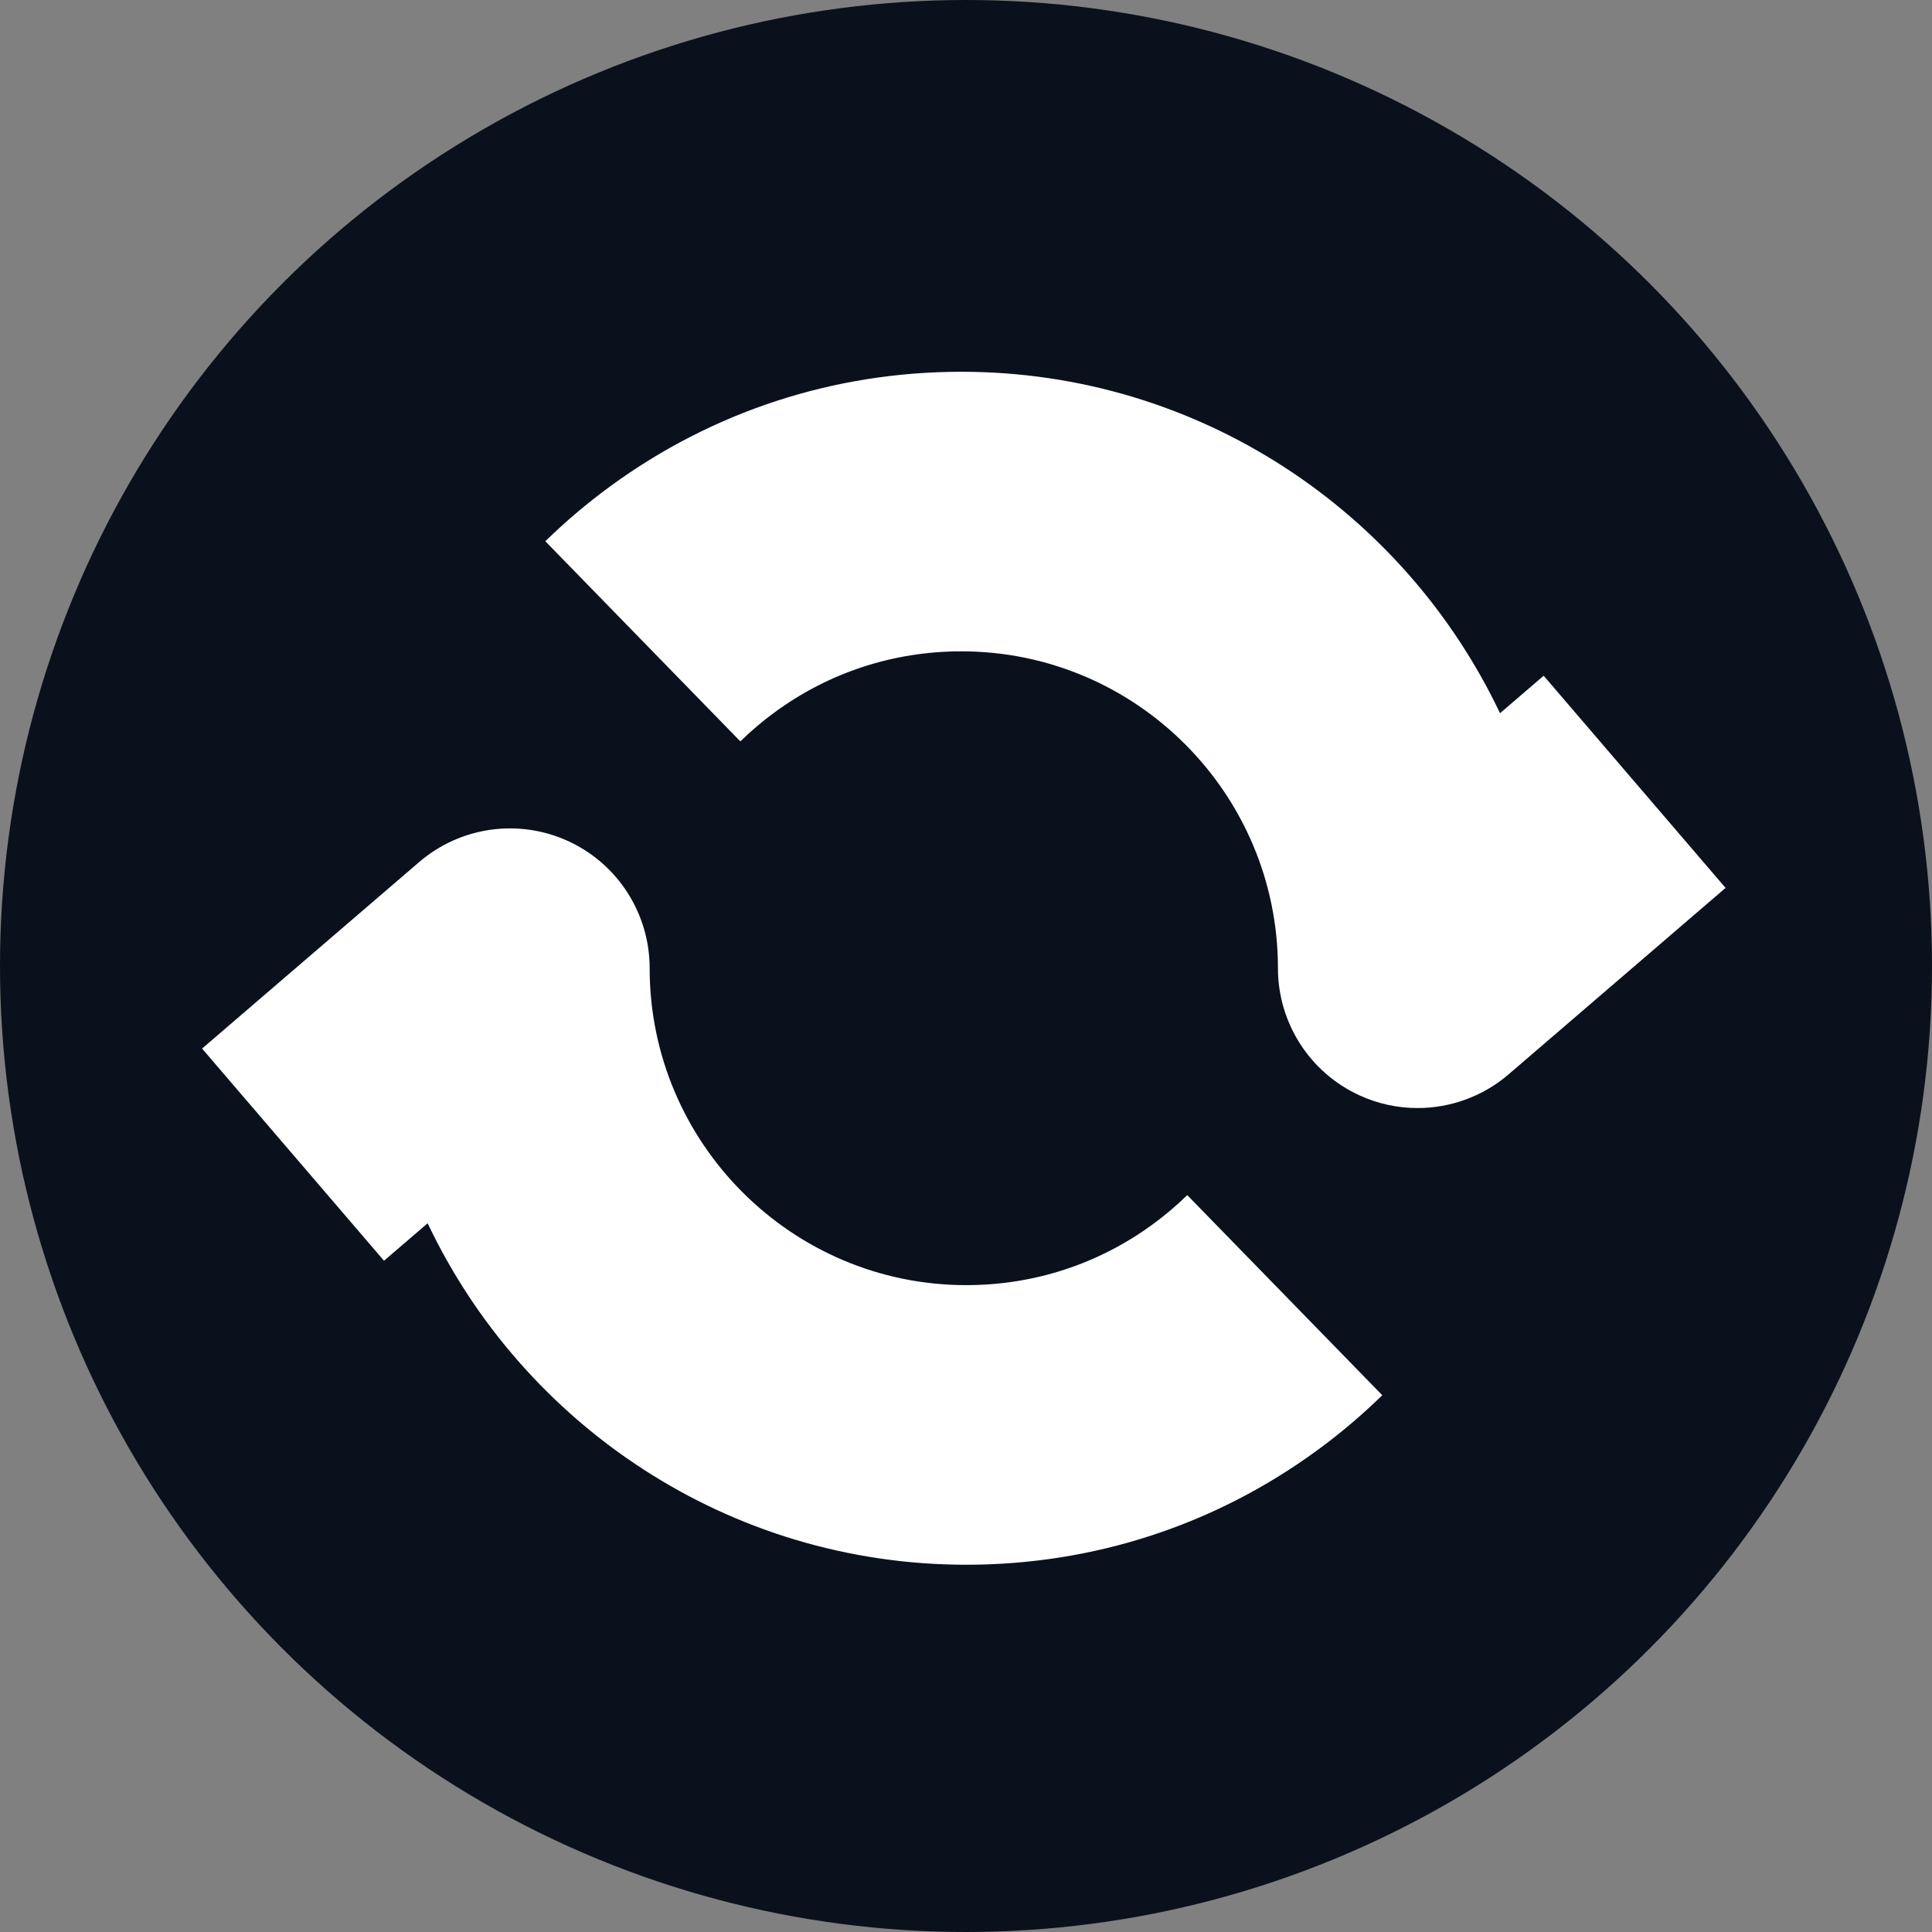 <?xml version="1.0" encoding="UTF-8"?> <svg xmlns="http://www.w3.org/2000/svg" width="54" height="54" viewBox="0 0 54 54" fill="none"><rect x="0" y="0" width="54" height="54" fill="#808080" stroke="none"/><circle cx="27" cy="27" r="27" fill="#0A111C"></circle><path d="M39.622 30.97C39.07 30.97 38.514 30.854 37.992 30.613C36.607 29.976 35.719 28.589 35.719 27.063C35.719 22.178 31.75 18.205 26.871 18.205C24.98 18.205 23.178 18.792 21.659 19.904C21.319 20.152 20.994 20.427 20.693 20.722L15.242 15.128C15.807 14.576 16.417 14.06 17.054 13.594C19.919 11.498 23.314 10.391 26.871 10.391C33.508 10.391 39.251 14.297 41.926 19.935L43.146 18.887L48.23 24.817L42.165 30.029C41.444 30.648 40.538 30.97 39.622 30.97Z" fill="white"></path><path d="M27.008 43.735C20.37 43.735 14.627 39.828 11.953 34.191L10.733 35.238L5.648 29.308L11.713 24.097C12.87 23.102 14.5 22.874 15.885 23.511C17.27 24.149 18.158 25.535 18.158 27.062C18.158 31.946 22.127 35.92 27.007 35.92C28.897 35.92 30.7 35.332 32.218 34.221C32.559 33.972 32.884 33.697 33.184 33.404L38.635 38.997C38.07 39.549 37.461 40.065 36.824 40.531C33.961 42.627 30.565 43.735 27.008 43.735Z" fill="white"></path></svg> 